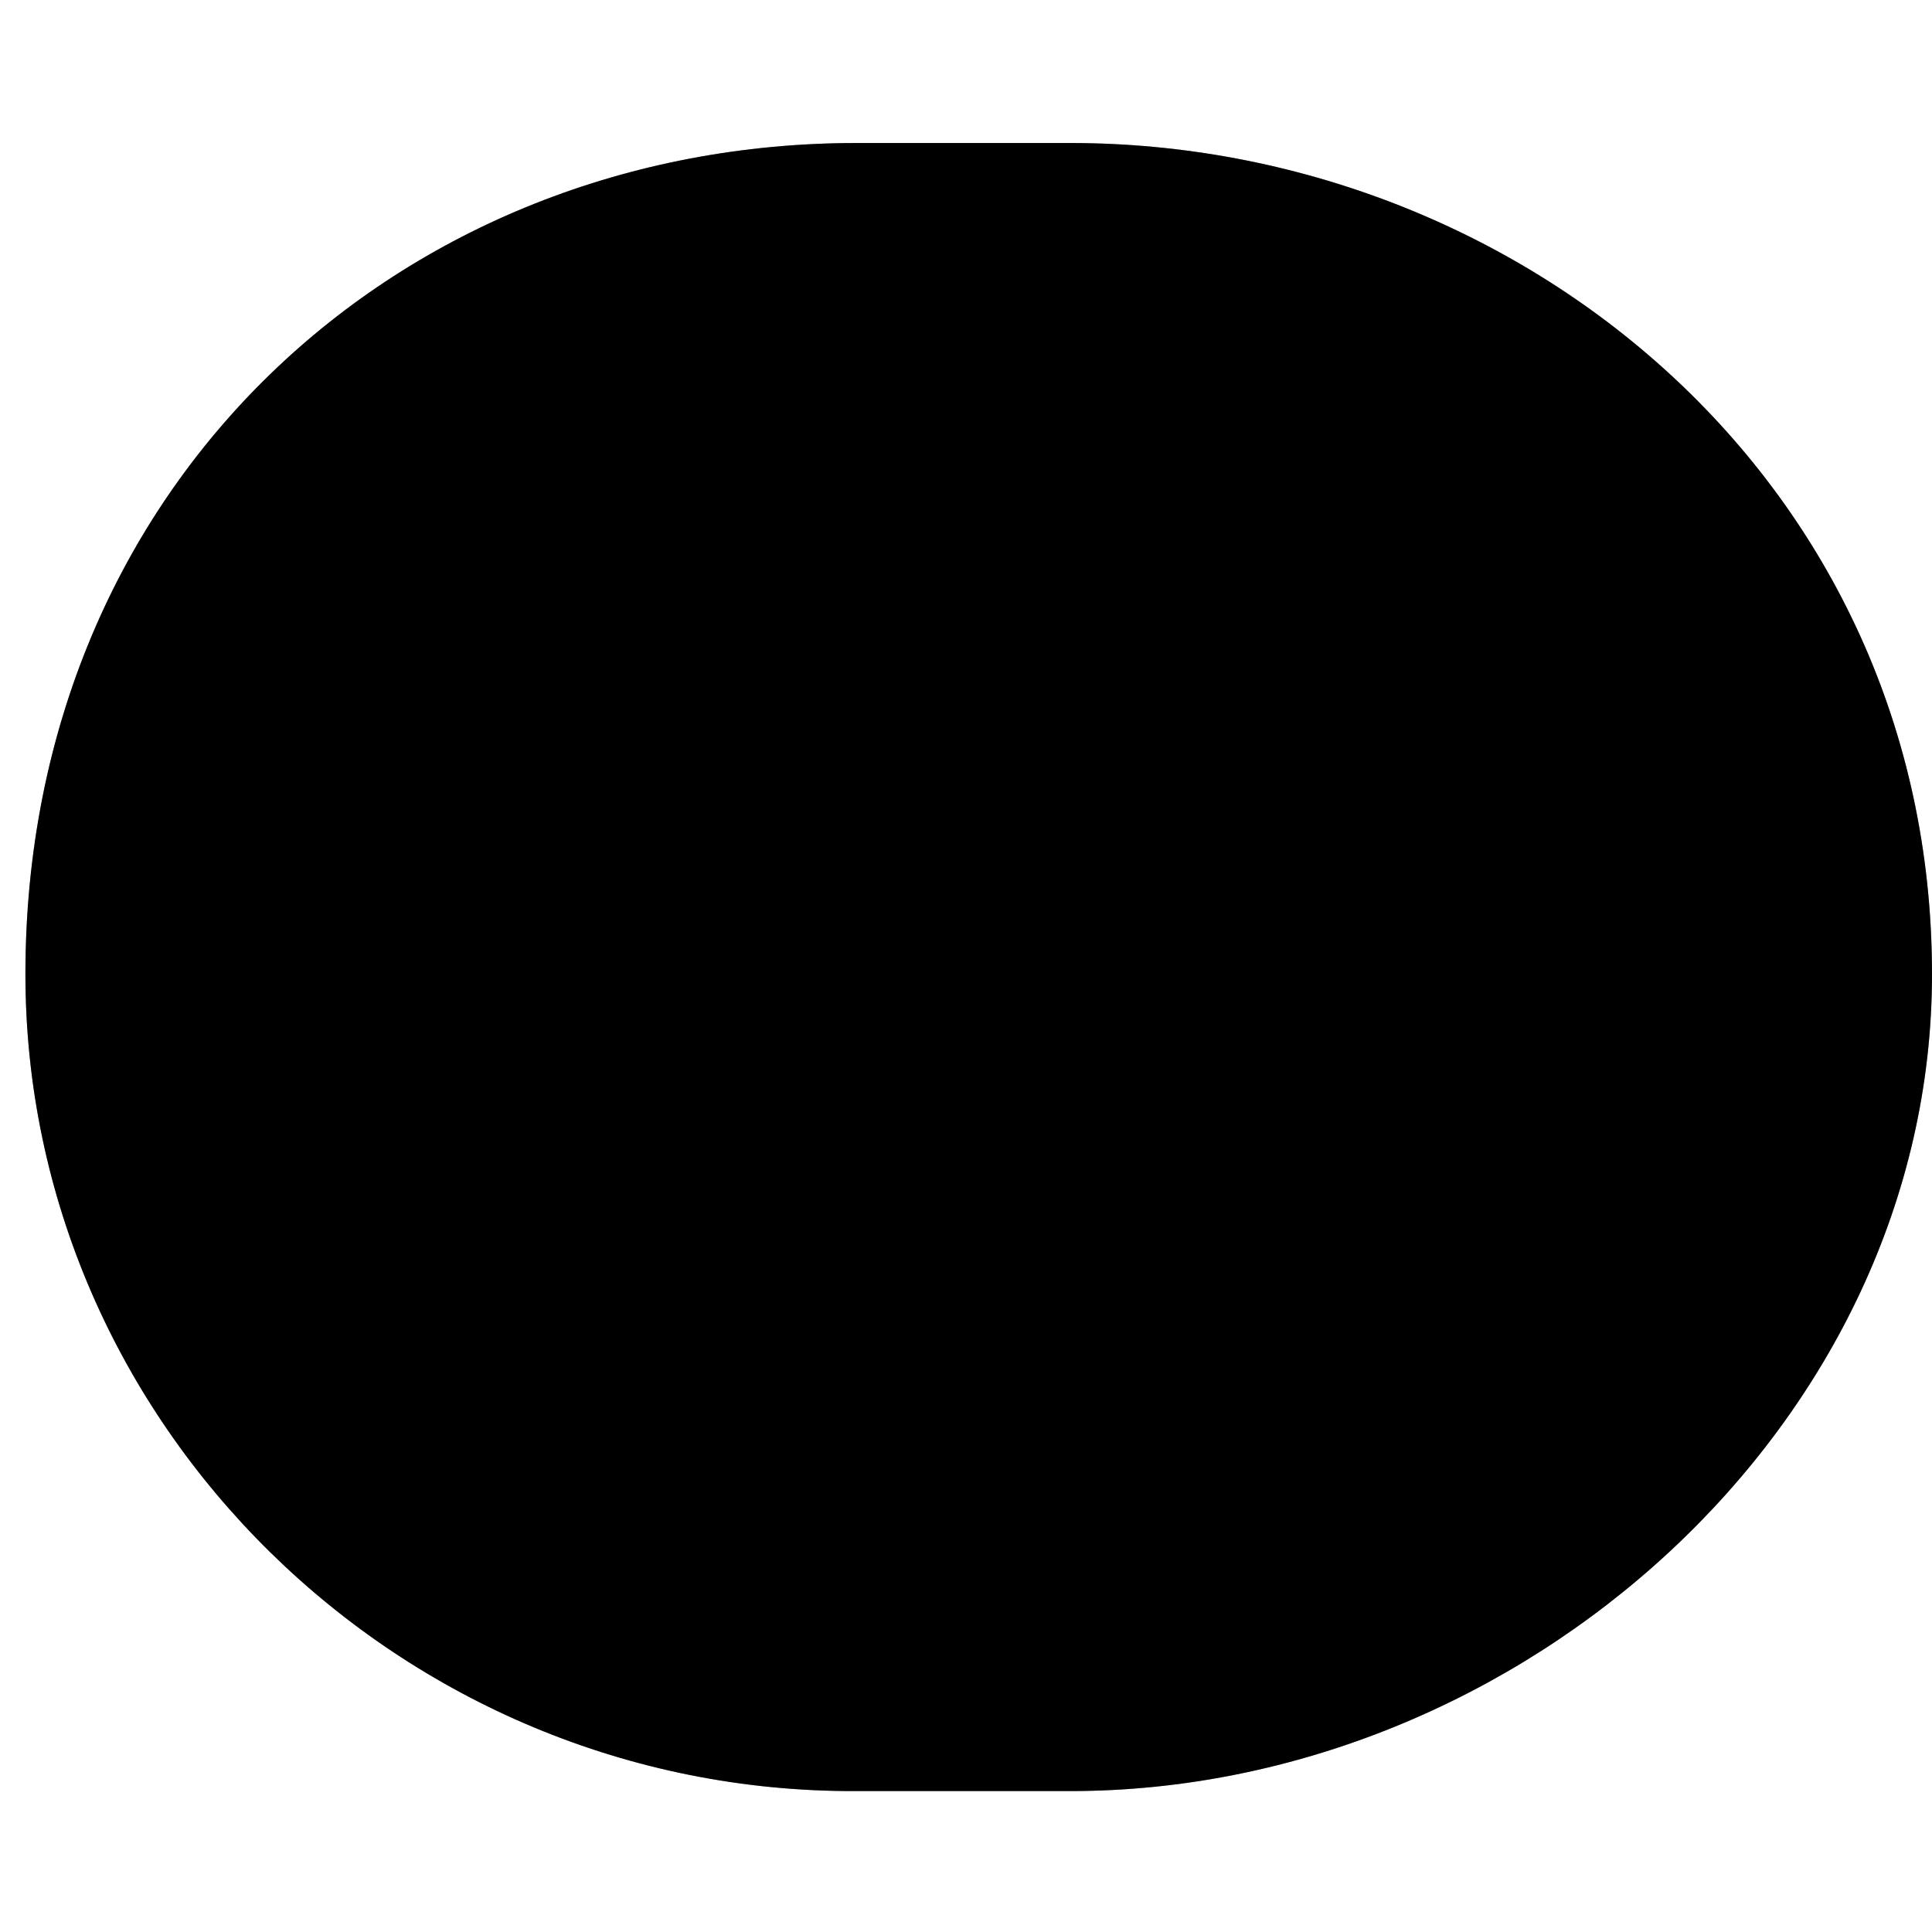 <svg width="38" height="38" viewBox="0 0 38 38" fill="none" xmlns="http://www.w3.org/2000/svg">
<path fill-rule="evenodd" clip-rule="evenodd" d="M1.179 19.301C1.179 10.659 8.185 3.653 16.827 3.653C25.469 3.653 32.475 10.659 32.475 19.301C32.475 27.943 25.469 34.95 16.827 34.95C8.185 34.95 1.179 27.943 1.179 19.301Z" fill="#FFFFFE" style="fill:#FFFFFE;fill:color(display-p3 1 0.999 0.996);fill-opacity:1;"/>
<path fill-rule="evenodd" clip-rule="evenodd" d="M26.29 18.993C26.284 14.986 23.779 11.568 20.25 10.214V27.77C23.779 26.415 26.284 23.001 26.29 18.993ZM13.516 27.767V10.216C9.99 11.574 7.489 14.987 7.48 18.993C7.489 22.998 9.99 26.41 13.516 27.767ZM16.885 4.154C8.69 4.157 2.05 10.798 2.049 18.993C2.05 27.187 8.69 33.827 16.885 33.828C25.08 33.827 31.721 27.187 31.723 18.993C31.721 10.798 25.08 4.157 16.885 4.154ZM16.848 35.228C7.881 35.271 0.5 28.006 0.5 19.162C0.5 9.497 7.881 2.812 16.848 2.813H21.051C29.912 2.812 38 9.494 38 19.162C38 28.003 29.912 35.228 21.051 35.228H16.848Z" fill="#0069AA" style="fill:#0069AA;fill:color(display-p3 0 0.412 0.667);fill-opacity:1;"/>
<path fill-rule="evenodd" clip-rule="evenodd" d="M26.29 18.993C26.284 14.986 23.779 11.568 20.25 10.214V27.77C23.779 26.415 26.284 23.001 26.29 18.993ZM13.516 27.767V10.216C9.99 11.574 7.489 14.987 7.48 18.993C7.489 22.998 9.99 26.41 13.516 27.767ZM16.885 4.154C8.69 4.157 2.05 10.798 2.049 18.993C2.05 27.187 8.69 33.827 16.885 33.828C25.08 33.827 31.721 27.187 31.723 18.993C31.721 10.798 25.08 4.157 16.885 4.154ZM16.848 35.228C7.881 35.271 0.5 28.006 0.5 19.162C0.5 9.497 7.881 2.812 16.848 2.813H21.051C29.912 2.812 38 9.494 38 19.162C38 28.003 29.912 35.228 21.051 35.228H16.848Z" fill="black" fill-opacity="0.2" style="fill:black;fill-opacity:0.2;"/>
<path fill-rule="evenodd" clip-rule="evenodd" d="M26.29 18.993C26.284 14.986 23.779 11.568 20.25 10.214V27.77C23.779 26.415 26.284 23.001 26.29 18.993ZM13.516 27.767V10.216C9.99 11.574 7.489 14.987 7.48 18.993C7.489 22.998 9.99 26.41 13.516 27.767ZM16.885 4.154C8.69 4.157 2.05 10.798 2.049 18.993C2.05 27.187 8.69 33.827 16.885 33.828C25.08 33.827 31.721 27.187 31.723 18.993C31.721 10.798 25.08 4.157 16.885 4.154ZM16.848 35.228C7.881 35.271 0.5 28.006 0.5 19.162C0.5 9.497 7.881 2.812 16.848 2.813H21.051C29.912 2.812 38 9.494 38 19.162C38 28.003 29.912 35.228 21.051 35.228H16.848Z" fill="black" fill-opacity="0.2" style="fill:black;fill-opacity:0.2;"/>
</svg>
